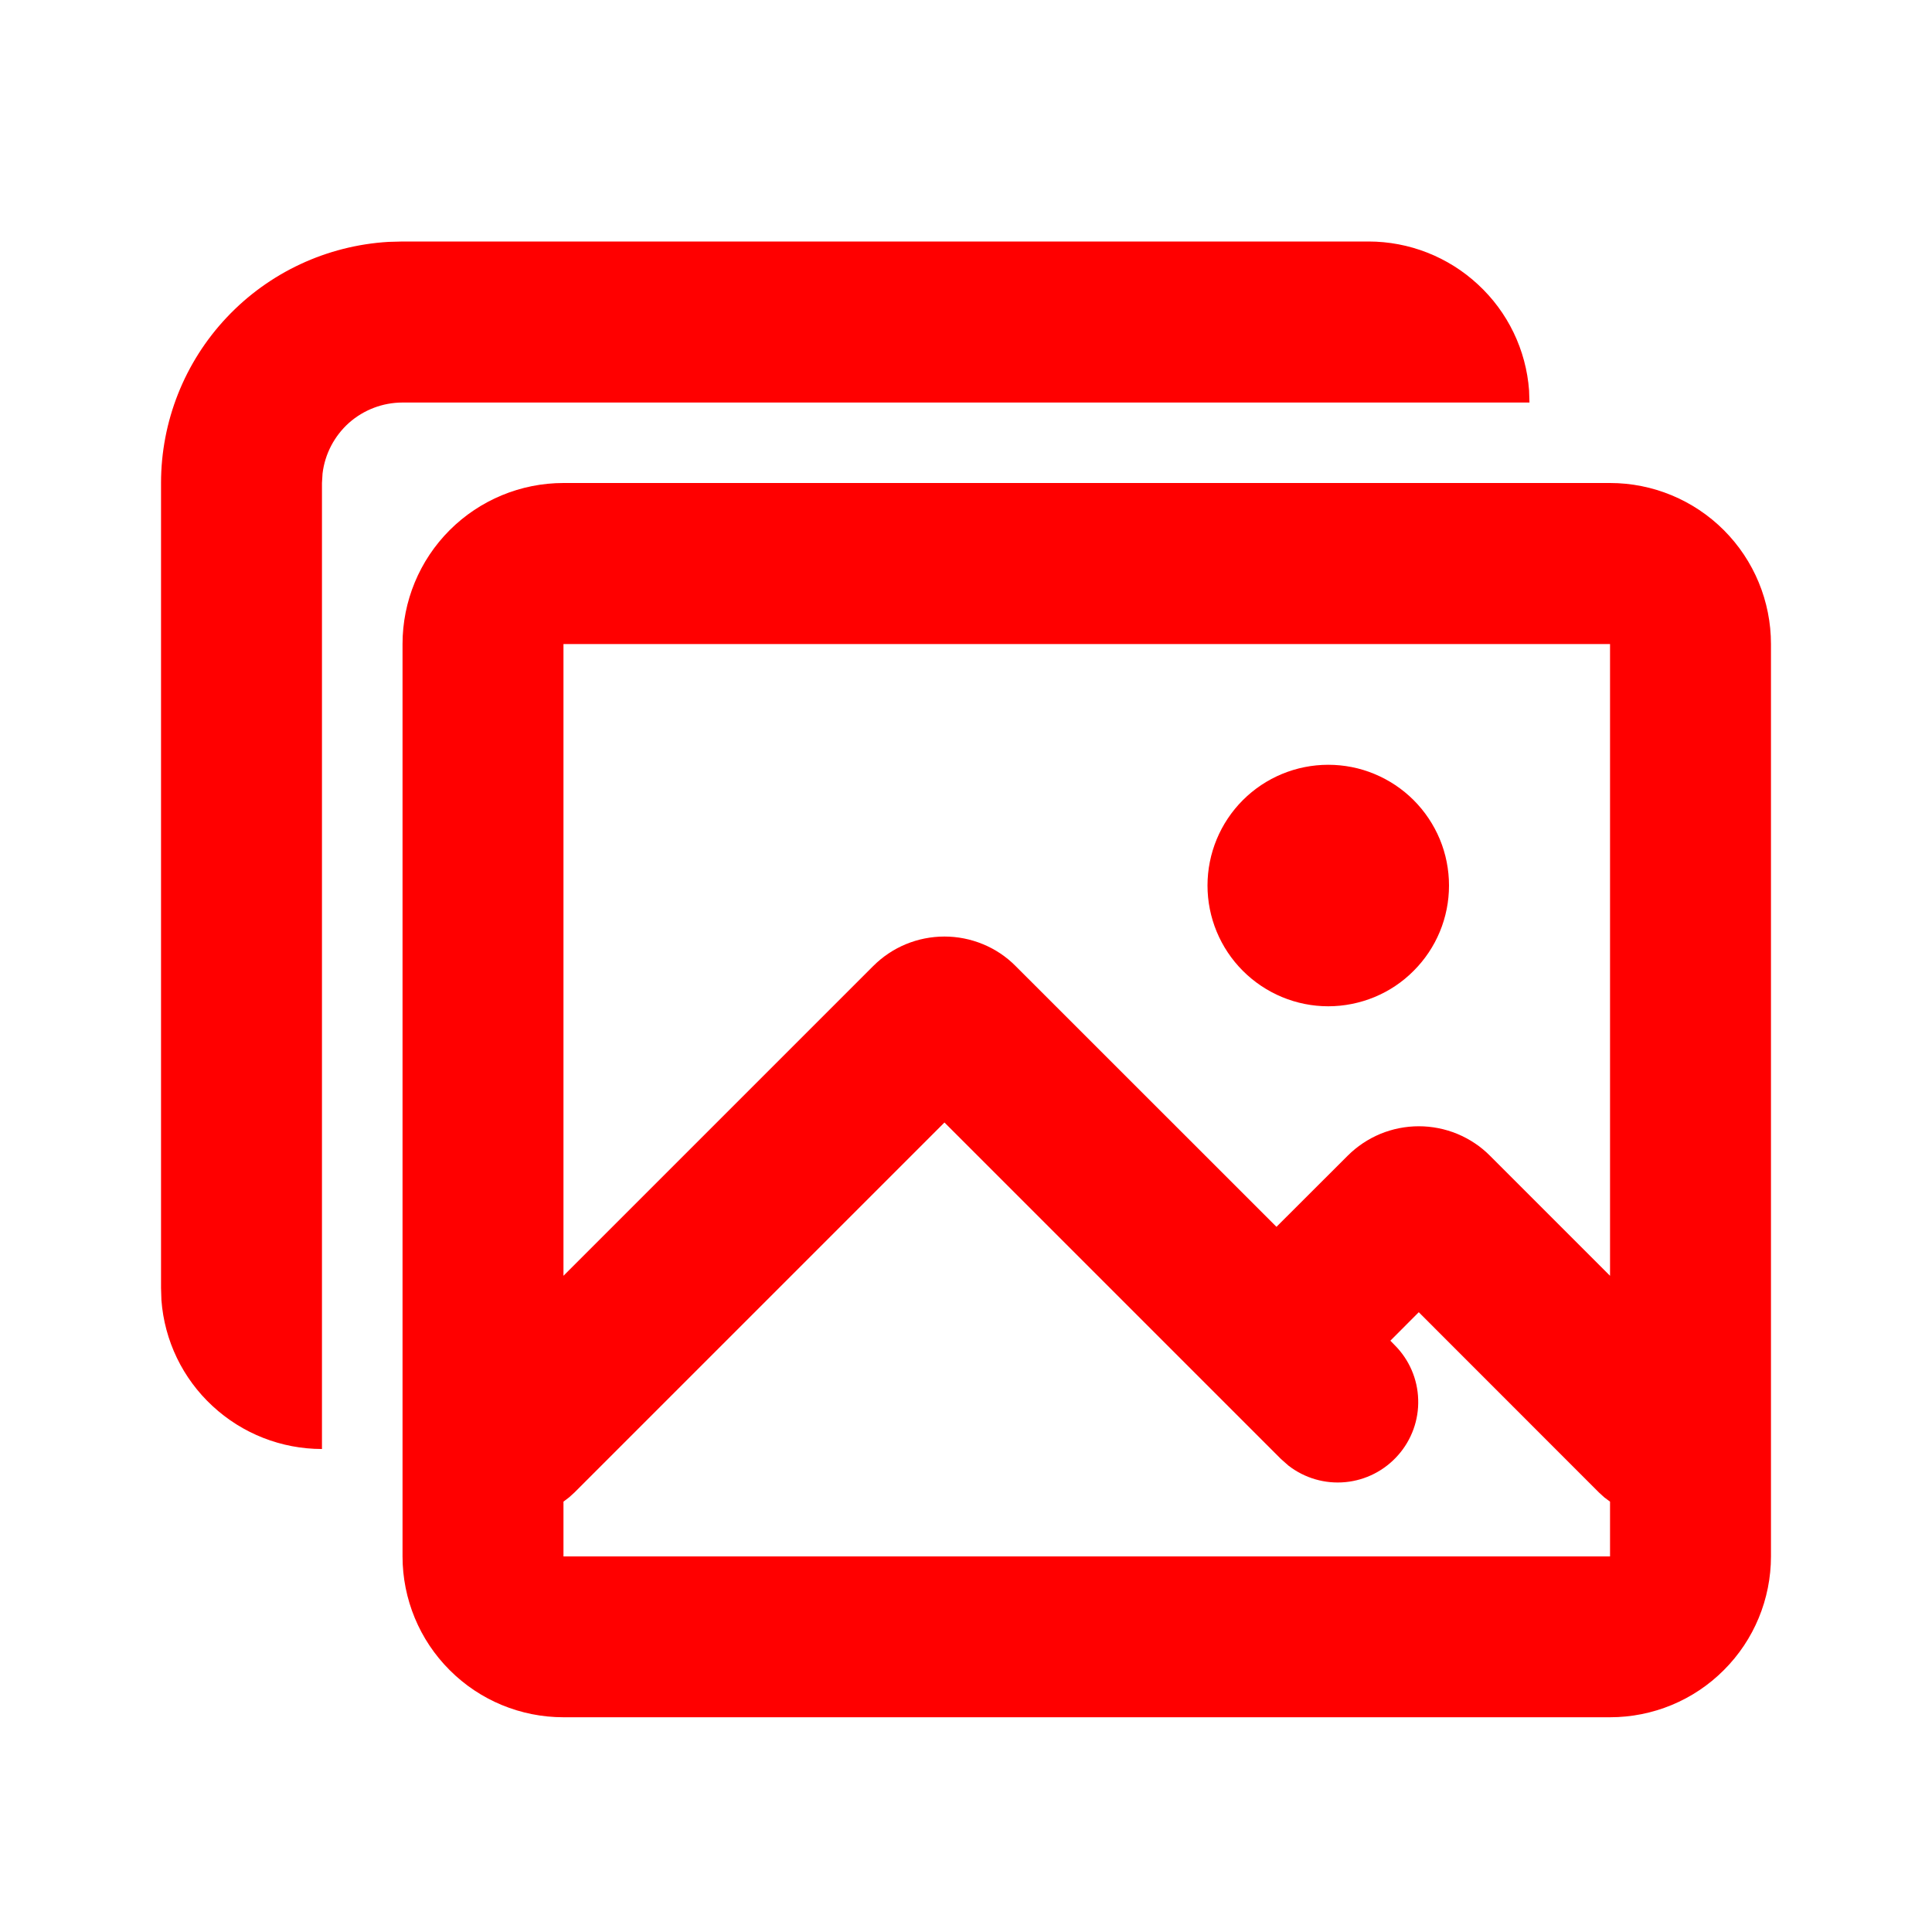 <svg width="20" height="20" viewBox="0 0 20 20" fill="none" xmlns="http://www.w3.org/2000/svg">
<g clip-path="url(#clip0_3_398)">
<path d="M16.667 5C17.109 5 17.533 5.176 17.845 5.488C18.158 5.801 18.333 6.225 18.333 6.667V16.111C18.333 16.553 18.158 16.977 17.845 17.289C17.533 17.602 17.109 17.777 16.667 17.777H5.833C5.391 17.777 4.967 17.602 4.655 17.289C4.342 16.977 4.167 16.553 4.167 16.111V6.667C4.167 6.225 4.342 5.801 4.655 5.488C4.967 5.176 5.391 5 5.833 5H16.667ZM9.777 11.62L5.947 15.45L5.892 15.5L5.833 15.545V16.112H16.667V15.545L16.608 15.501L16.553 15.451L14.687 13.584L14.393 13.879L14.438 13.925C14.588 14.075 14.675 14.276 14.681 14.488C14.688 14.699 14.613 14.906 14.473 15.064C14.333 15.223 14.138 15.323 13.927 15.343C13.716 15.363 13.506 15.302 13.338 15.172L13.26 15.103L9.777 11.62ZM14.167 2.5C14.587 2.5 14.992 2.659 15.3 2.945C15.609 3.23 15.798 3.622 15.829 4.042L15.833 4.167H4.167C3.963 4.167 3.766 4.242 3.613 4.377C3.461 4.513 3.363 4.7 3.339 4.902L3.333 5V15C2.913 15 2.508 14.841 2.2 14.555C1.891 14.27 1.702 13.878 1.671 13.458L1.667 13.333V5C1.667 4.362 1.91 3.749 2.348 3.285C2.785 2.821 3.384 2.542 4.02 2.504L4.167 2.5H14.167ZM16.667 6.667H5.833V13.207L9.04 10C9.137 9.903 9.252 9.826 9.378 9.774C9.504 9.722 9.64 9.695 9.777 9.695C9.914 9.695 10.049 9.722 10.175 9.774C10.302 9.826 10.417 9.903 10.513 10L13.214 12.7L13.951 11.964C14.048 11.867 14.162 11.791 14.289 11.738C14.415 11.686 14.551 11.659 14.688 11.659C14.824 11.659 14.96 11.686 15.086 11.738C15.213 11.791 15.328 11.867 15.424 11.964L16.667 13.207V6.667ZM13.75 7.917C13.914 7.917 14.077 7.949 14.228 8.012C14.38 8.075 14.518 8.167 14.634 8.283C14.75 8.399 14.842 8.537 14.905 8.688C14.968 8.84 15 9.003 15 9.167C15 9.331 14.968 9.493 14.905 9.645C14.842 9.797 14.75 9.934 14.634 10.05C14.518 10.167 14.38 10.259 14.228 10.322C14.077 10.384 13.914 10.417 13.75 10.417C13.419 10.417 13.101 10.285 12.866 10.05C12.632 9.816 12.5 9.498 12.5 9.167C12.5 8.835 12.632 8.517 12.866 8.283C13.101 8.048 13.419 7.917 13.75 7.917Z" fill="#ff0000"/>
</g>
<defs>
<clipPath id="clip0_3_398">
<rect width="20" height="20" fill="white"/>
</clipPath>
</defs>
</svg>
